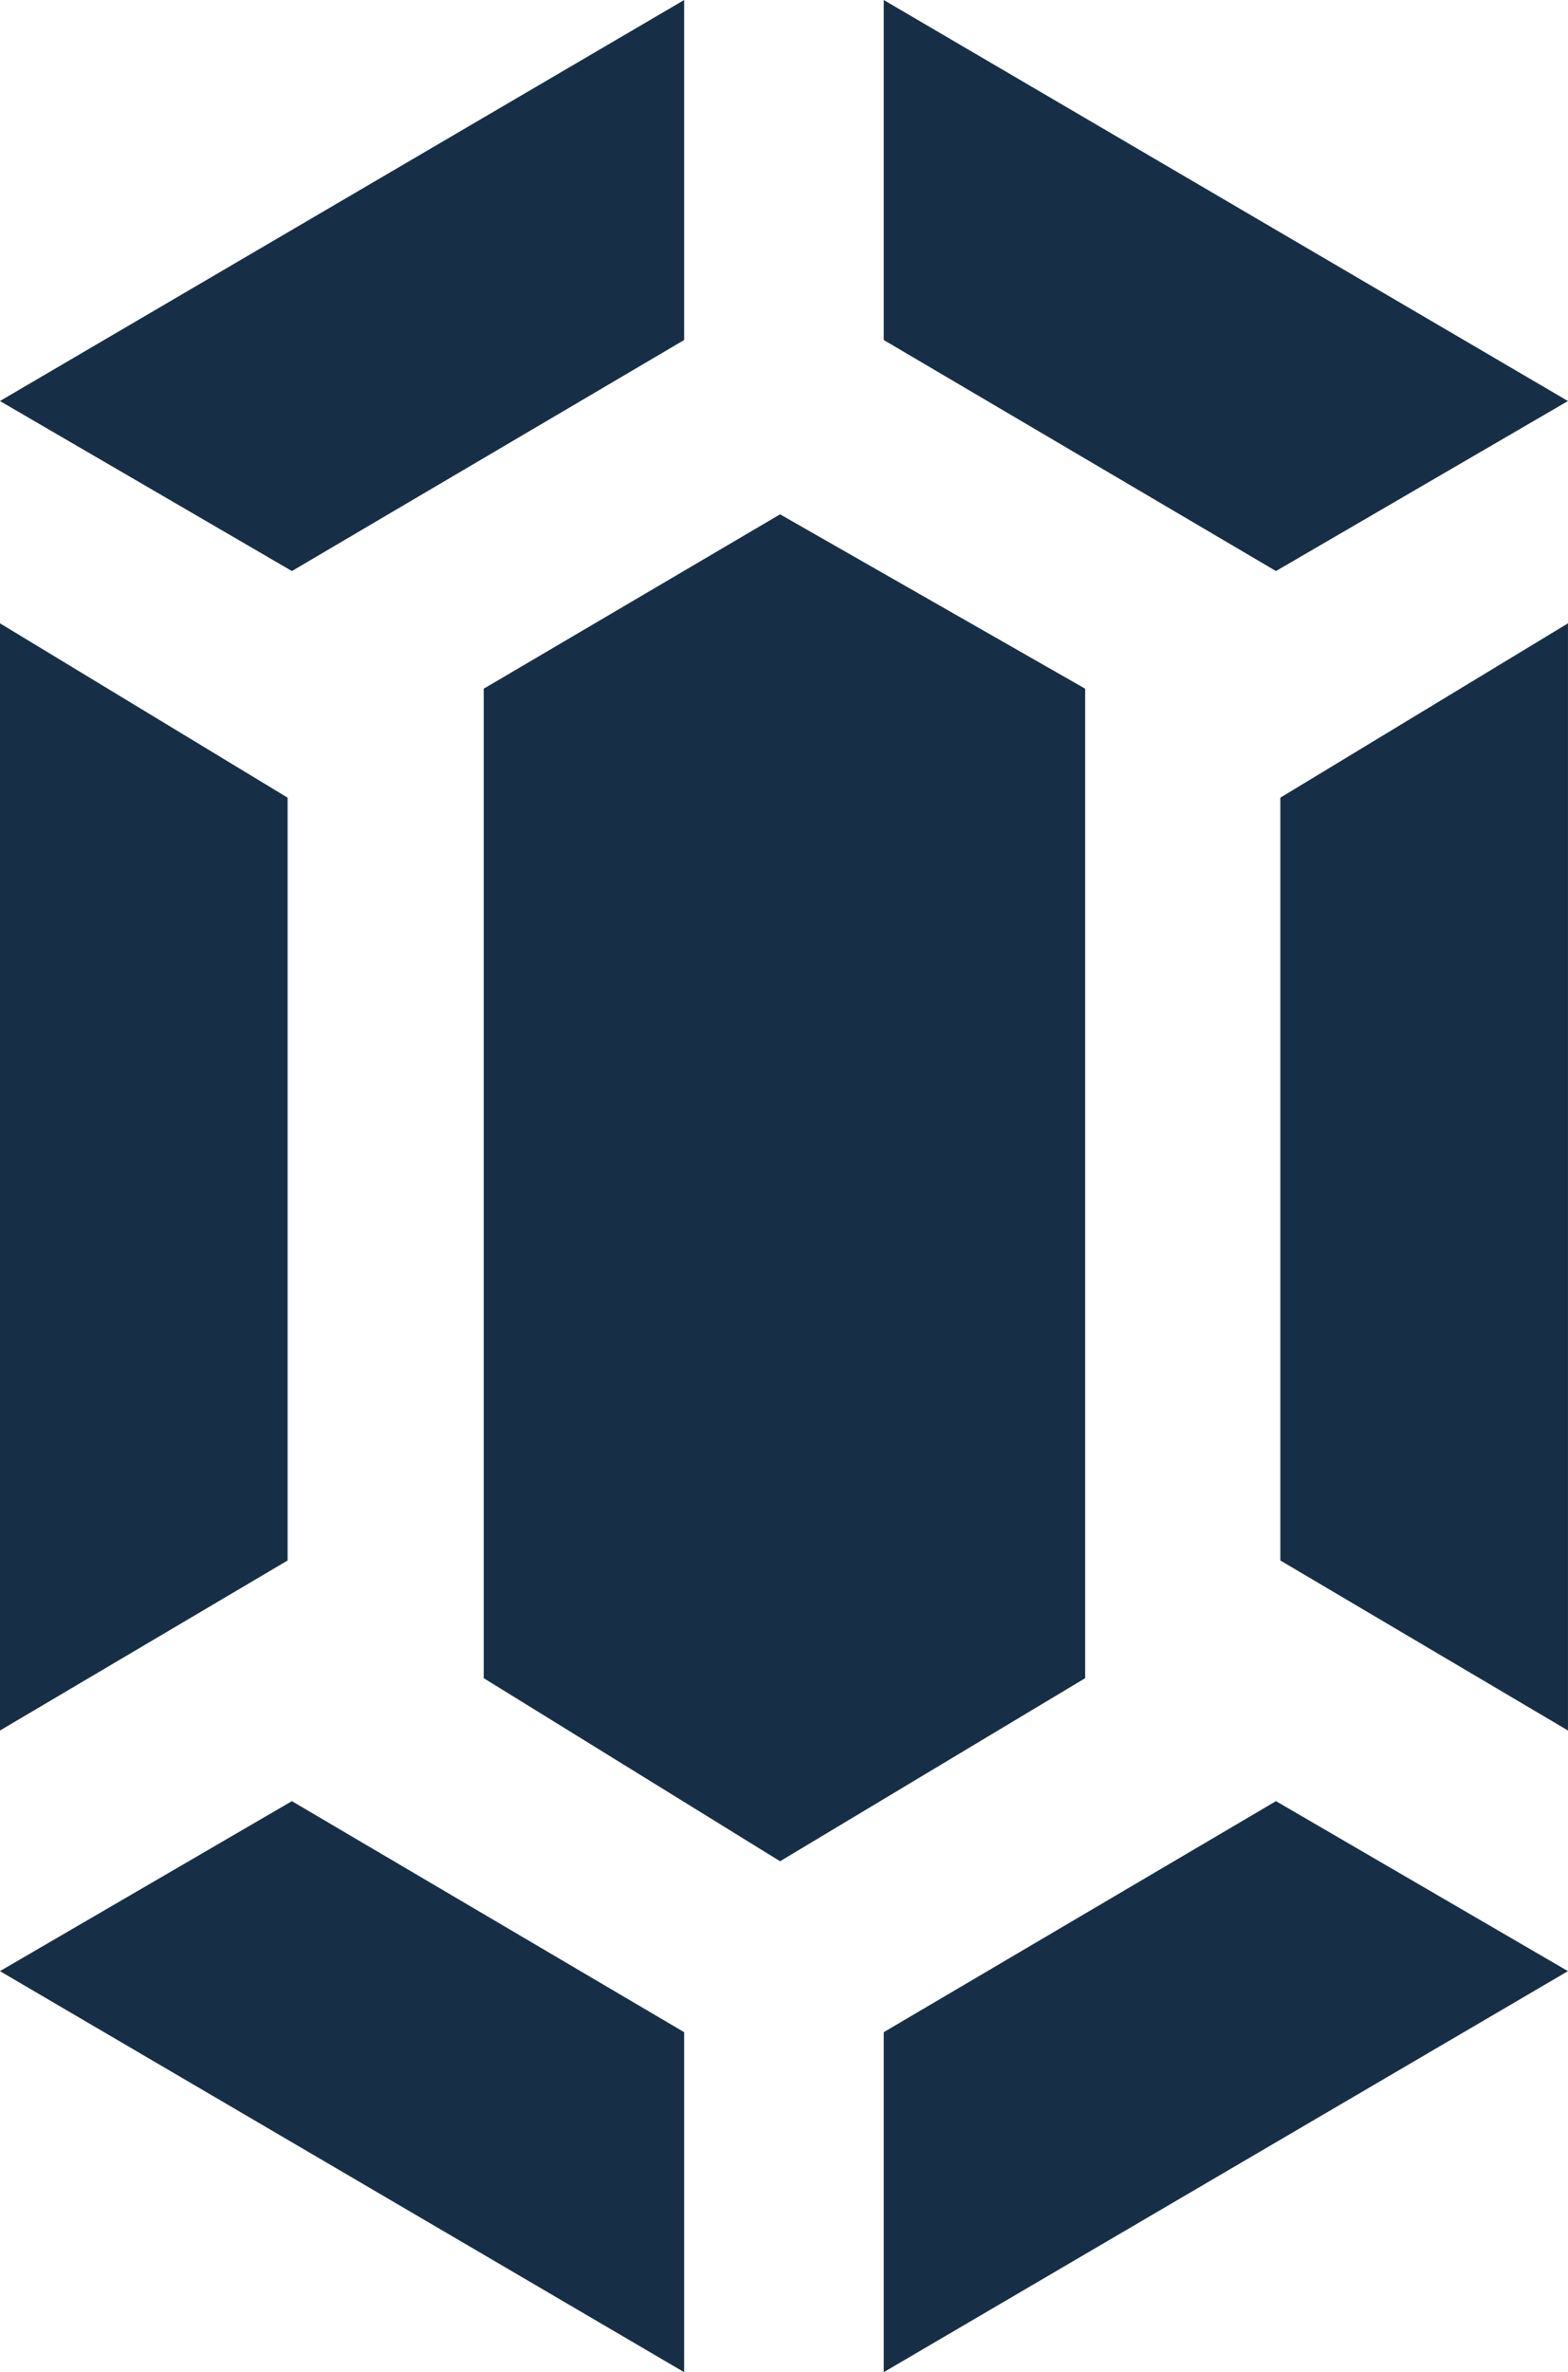 <?xml version="1.0" encoding="UTF-8"?> <svg xmlns="http://www.w3.org/2000/svg" width="76.061" height="115.042" viewBox="0 0 76.061 115.042"><g id="Gruppe_274" data-name="Gruppe 274" transform="translate(7773.586 -8411.063)"><path id="Pfad_47" data-name="Pfad 47" d="M-7740.4,8427.553v-16.489l-33.189,19.448,14.163,8.245Z" fill="#172f46"></path><path id="Pfad_48" data-name="Pfad 48" d="M-7740.4,8422.269v16.489l-33.189-19.449,14.163-8.244Z" transform="translate(0 87.348)" fill="#172f46"></path><path id="Pfad_49" data-name="Pfad 49" d="M-7773.587,8427.553v-16.489l33.189,19.448-14.164,8.245Z" transform="translate(42.871)" fill="#172f46"></path><path id="Pfad_50" data-name="Pfad 50" d="M-7773.587,8422.269v16.489l33.189-19.449-14.164-8.244Z" transform="translate(42.871 87.348)" fill="#172f46"></path><path id="Pfad_51" data-name="Pfad 51" d="M-7759.634,8475.929l-13.952-8.455v53.694l13.952-8.245Z" transform="translate(0 -26.181)" fill="#172f46"></path><path id="Pfad_52" data-name="Pfad 52" d="M-7773.586,8475.929l13.953-8.455v53.694l-13.953-8.245Z" transform="translate(62.107 -26.181)" fill="#172f46"></path><path id="Pfad_53" data-name="Pfad 53" d="M-7715.424,8457.611l-14.375,8.456v47.986l14.375,8.879,14.8-8.879v-47.986Z" transform="translate(-20.322 -21.604)" fill="#172f46"></path></g></svg> 